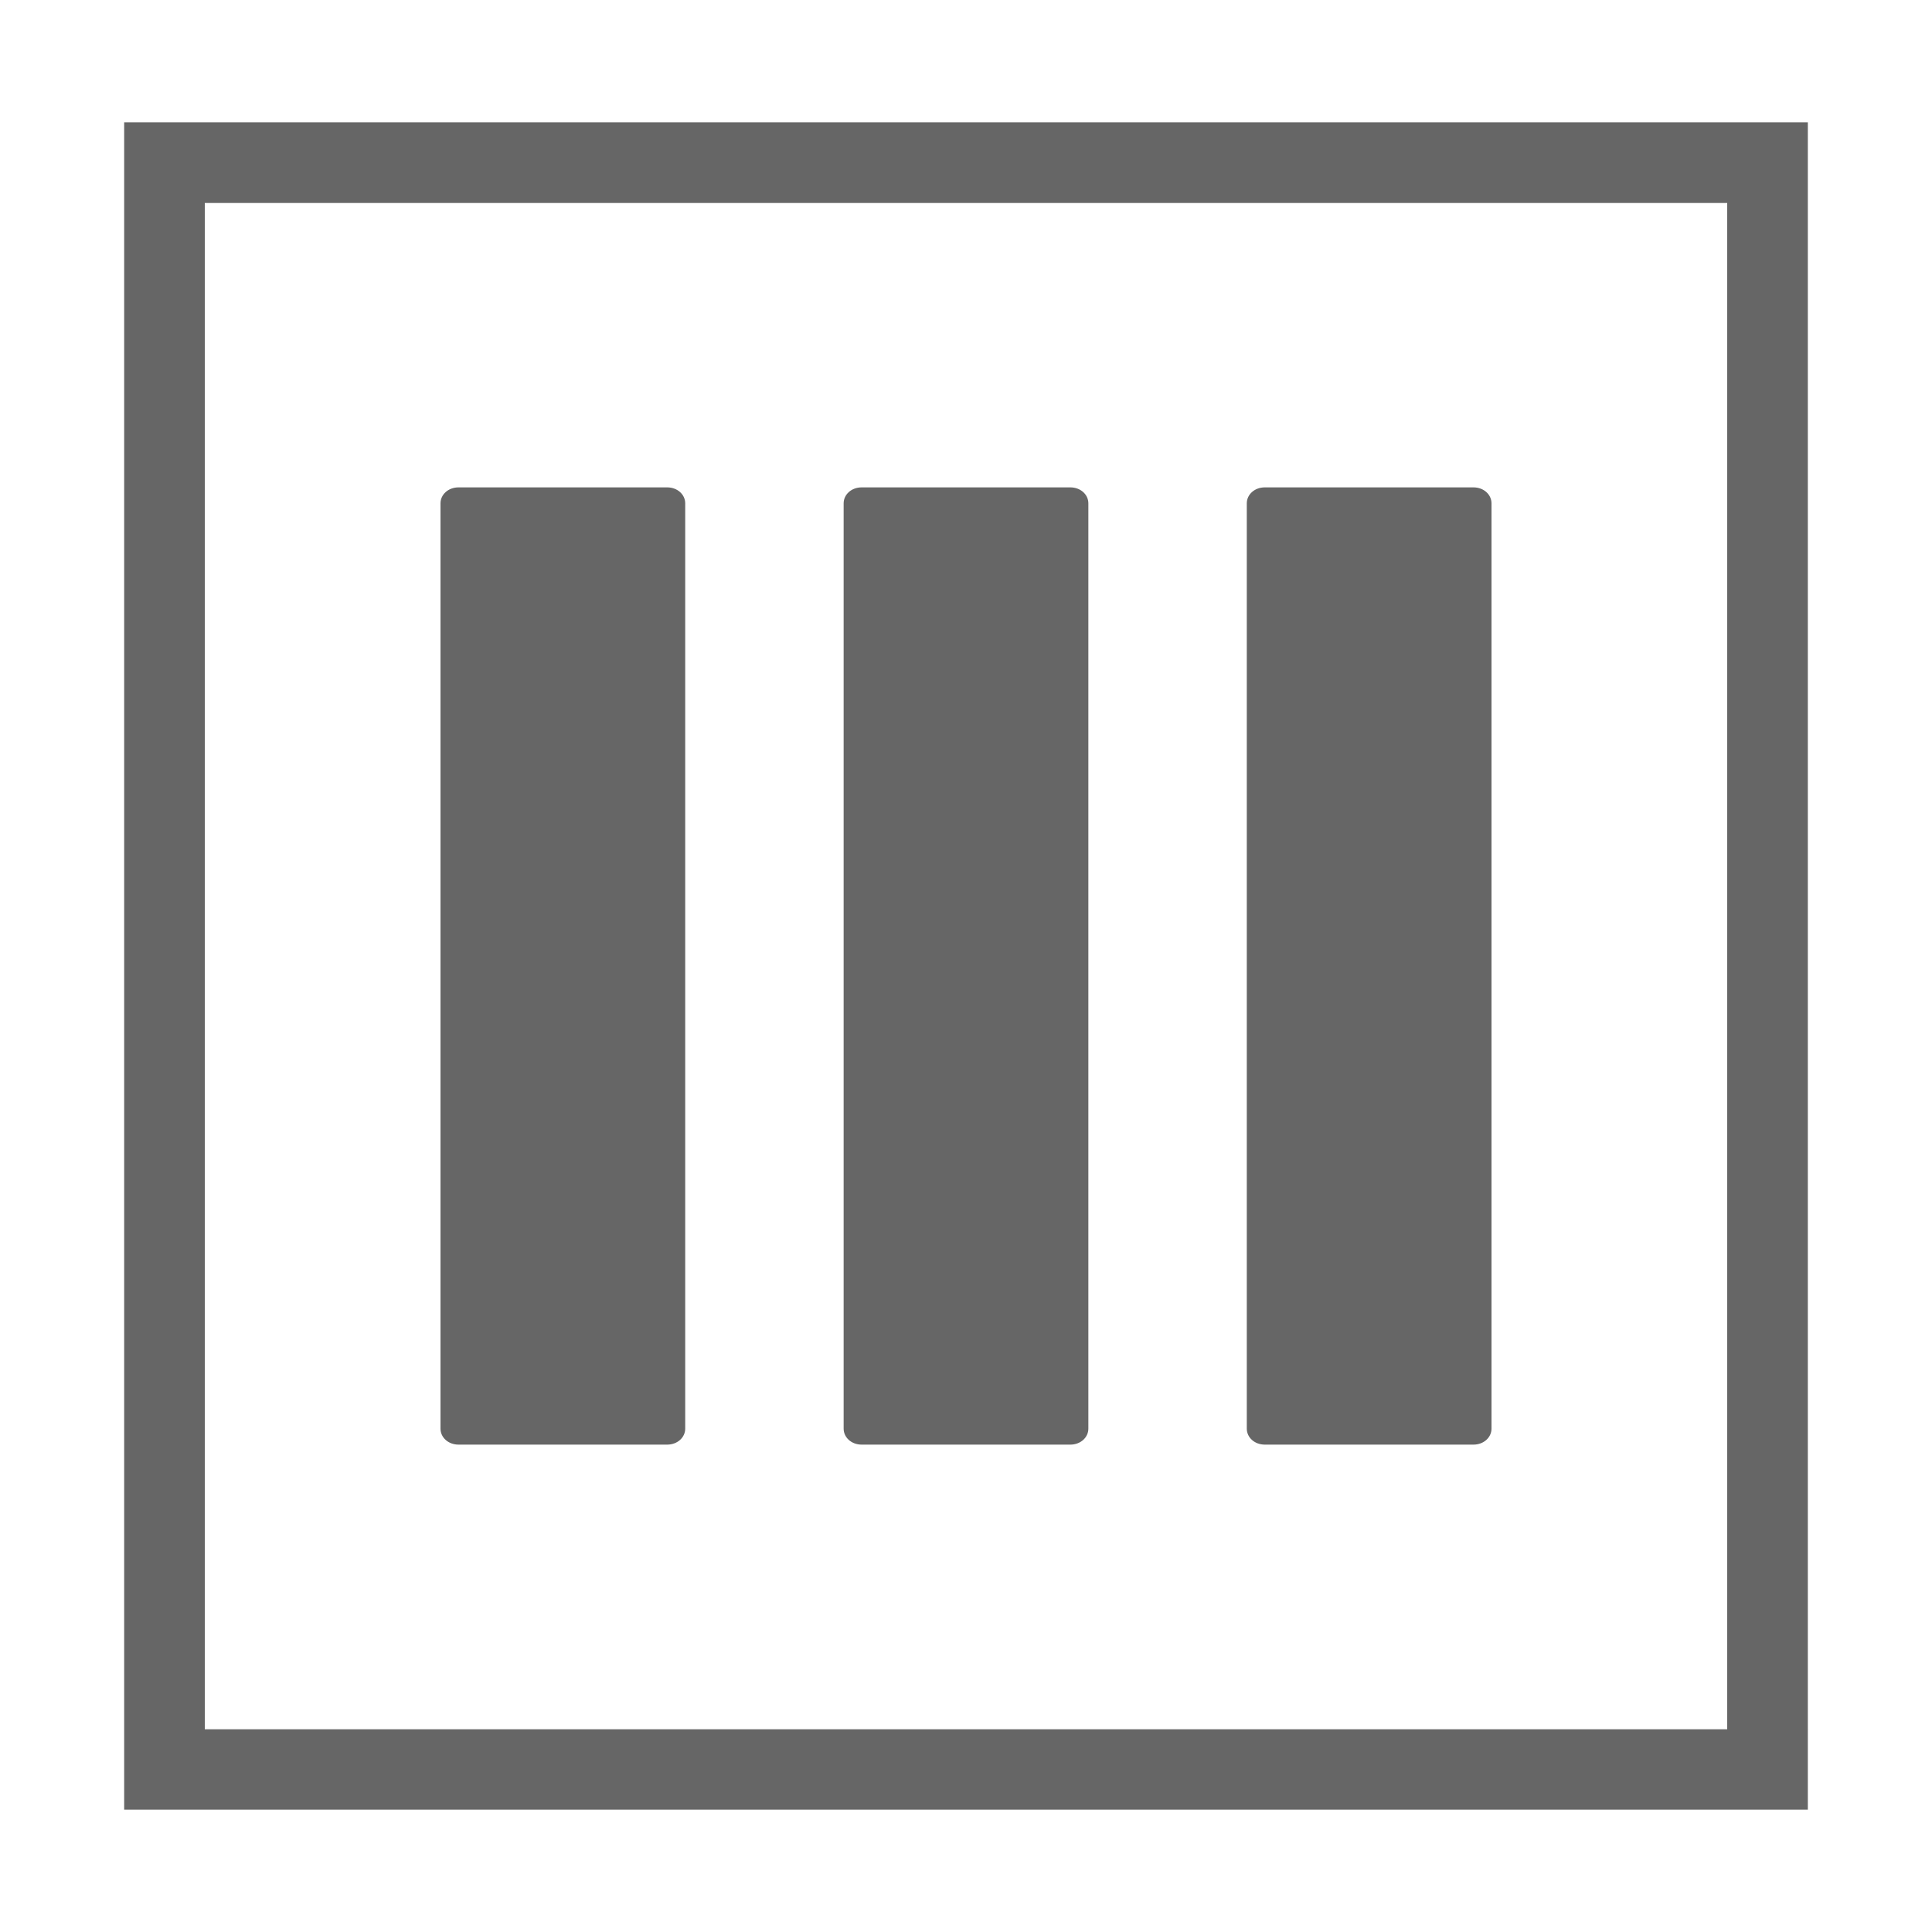 <svg xmlns="http://www.w3.org/2000/svg" viewBox="0 0 75 75">
  <path fill="#666" d="M4.82 4.75v65.5h65.36V4.75zm62.23 62.38H7.95V7.88h59.1zm0 0"/>
  <path fill="#666" d="M17.8 56.08h8.1c.4 0 .7-.28.7-.62V19.54c0-.34-.3-.62-.7-.62h-8.1c-.4 0-.7.28-.7.62v35.92c0 .34.3.62.7.62zm15.65 0h8.1c.4 0 .7-.28.7-.62V19.54c0-.34-.3-.62-.7-.62h-8.1c-.4 0-.7.28-.7.62v35.92c0 .34.3.62.7.62zm15.65 0h8.1c.4 0 .7-.28.7-.62V19.54c0-.34-.3-.62-.7-.62h-8.1c-.4 0-.7.28-.7.62v35.92c0 .34.3.62.7.62zm0 0"/>
</svg>